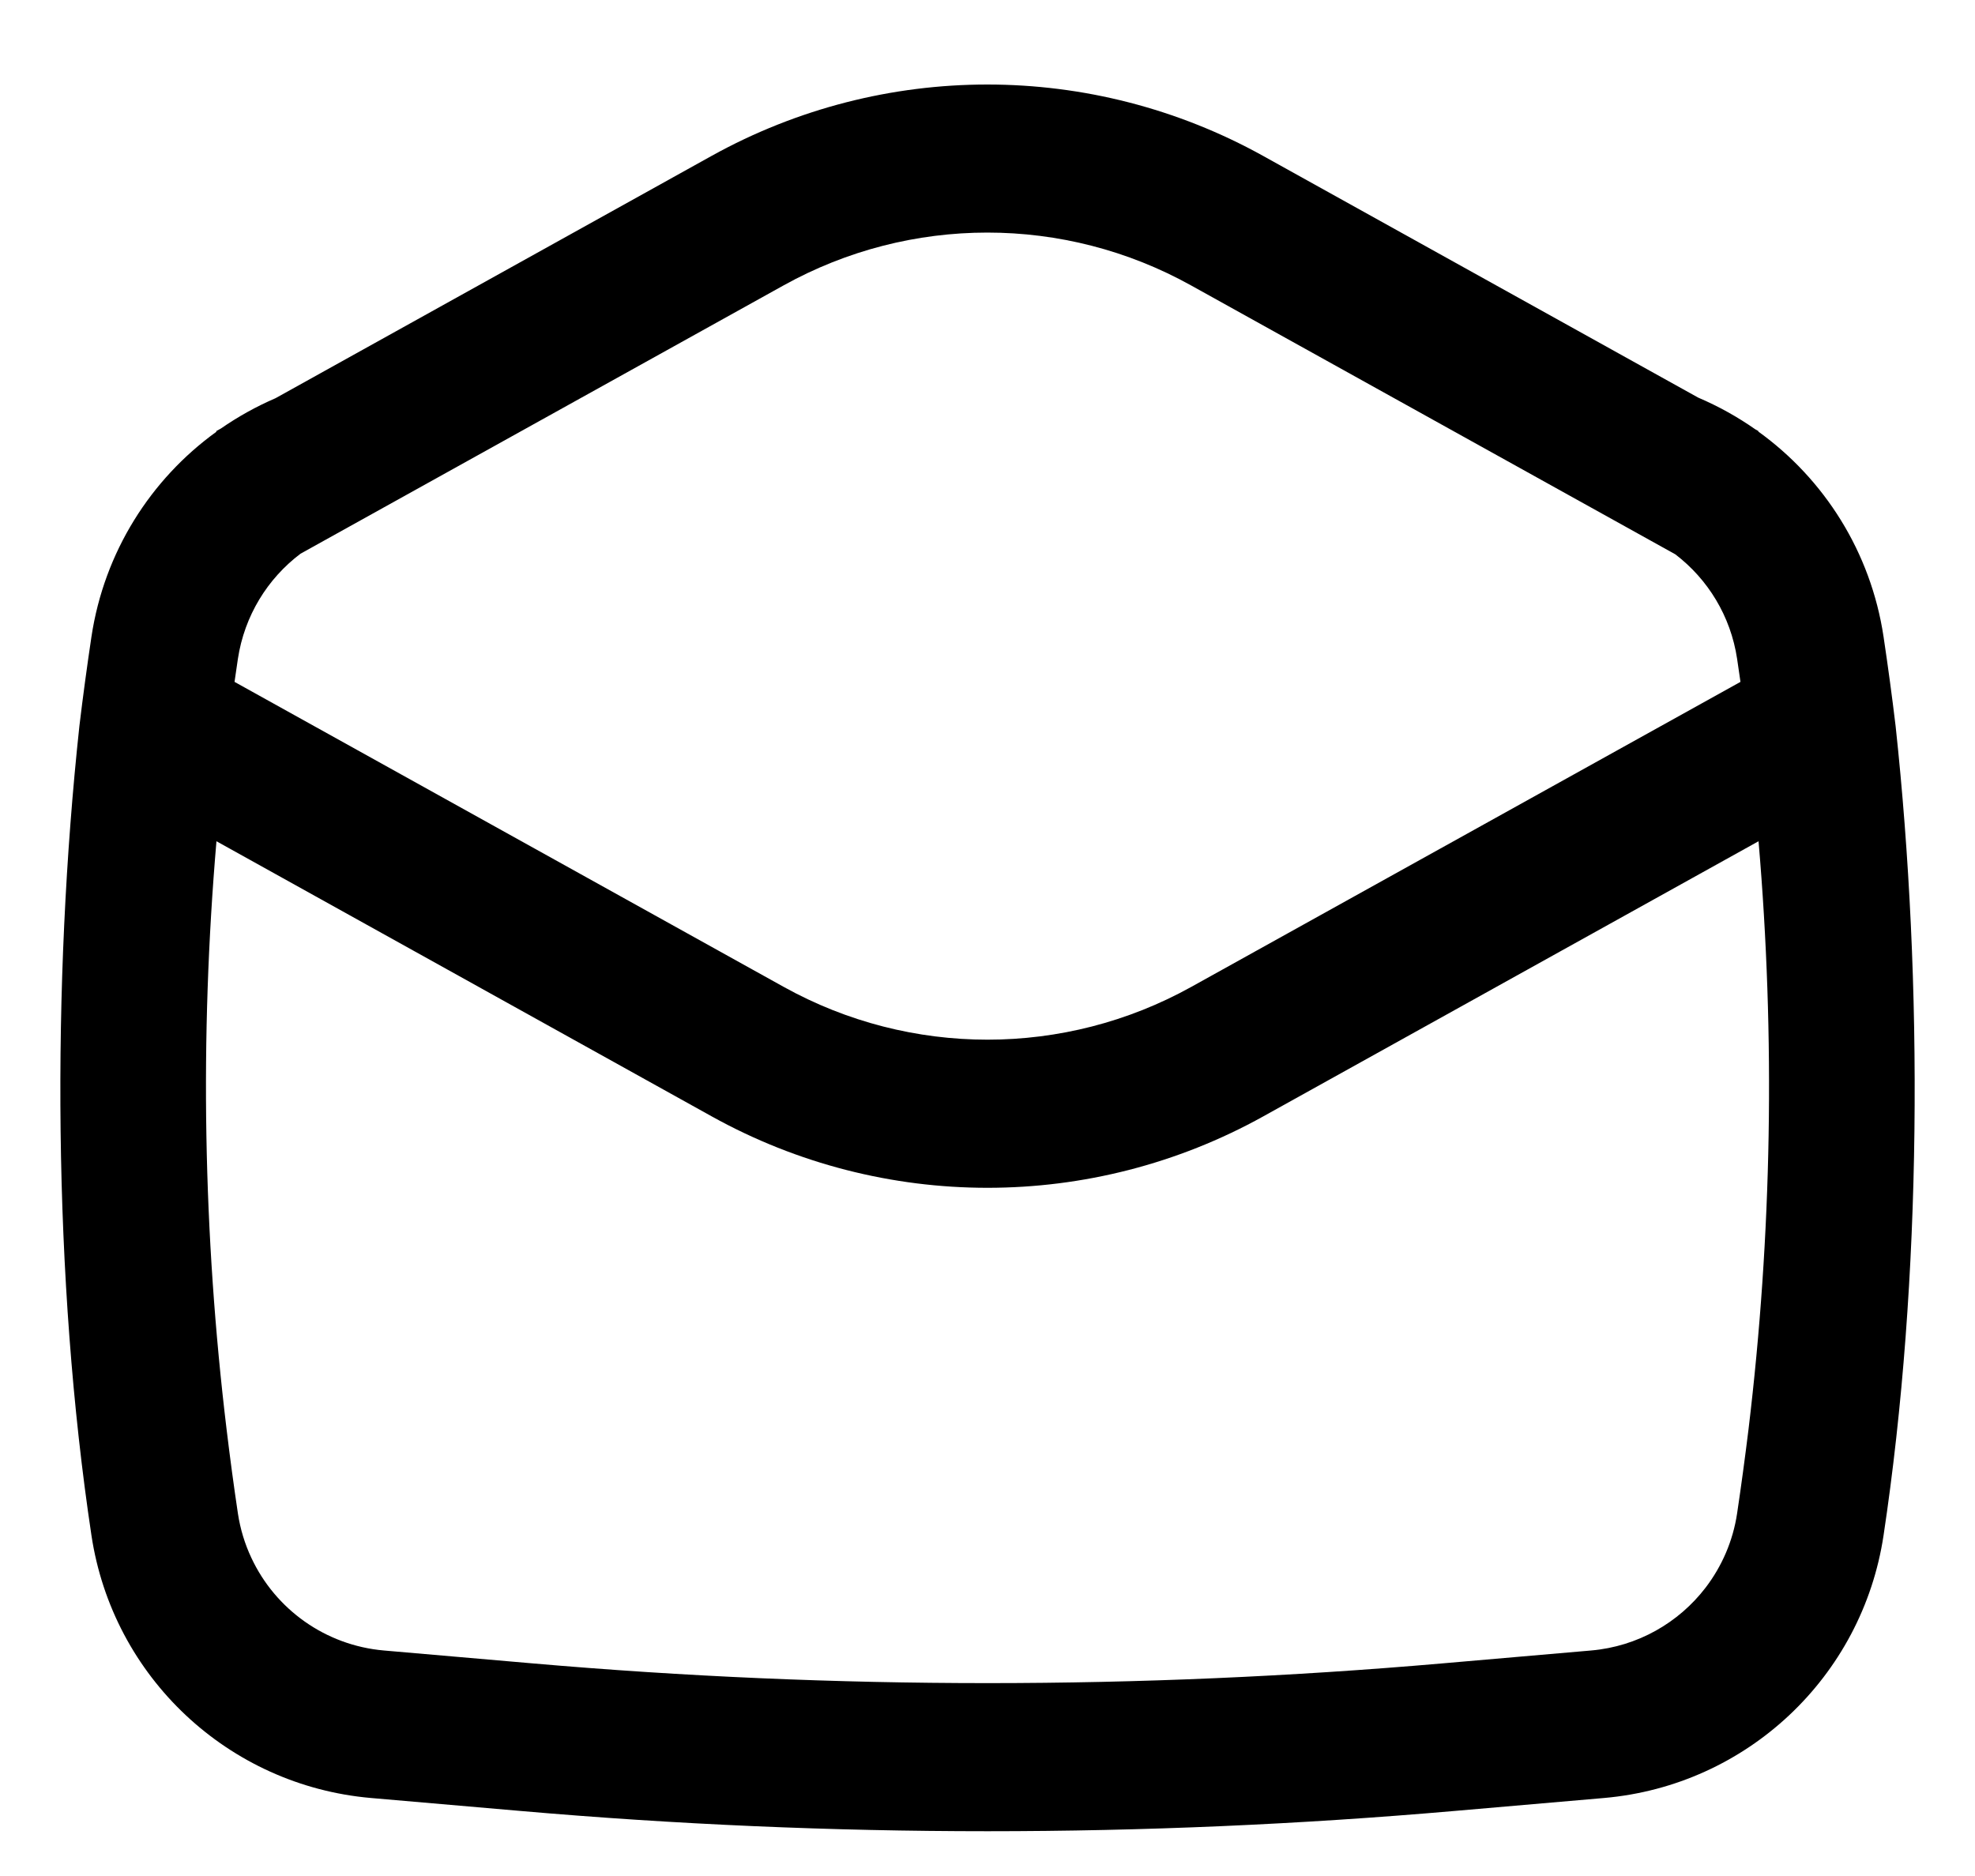 <?xml version="1.0" encoding="UTF-8"?>
<svg xmlns="http://www.w3.org/2000/svg" xmlns:xlink="http://www.w3.org/1999/xlink" width="20px" height="19px" viewBox="0 0 20 19" version="1.1">
  <title>Outline / General / Bank Copy 12@1x</title>
  <g id="Page-1" stroke="none" stroke-width="1" fill="none" fill-rule="evenodd">
    <g id="Homepage" transform="translate(-821, -3734)" fill="#000000">
      <g id="Group" transform="translate(819, 3733)">
        <g id="Envelope-open" transform="translate(2, 1)">
          <path d="M17.806,4.371 C18.474,4.852 18.945,5.591 19.074,6.449 C19.119,6.75 19.16,7.052 19.196,7.353 C19.477,9.956 19.464,12.958 19.074,15.55 C18.858,16.985 17.688,18.084 16.243,18.21 L14.732,18.341 C11.583,18.615 8.417,18.615 5.268,18.341 L3.757,18.21 C2.312,18.084 1.142,16.985 0.926,15.55 C0.536,12.958 0.524,9.956 0.804,7.353 C0.84,7.052 0.881,6.75 0.926,6.449 C1.055,5.592 1.525,4.854 2.191,4.373 L2.19,4.366 L2.237,4.34 C2.41,4.22 2.595,4.117 2.79,4.033 L7.206,1.579 C8.943,0.615 11.054,0.615 12.791,1.579 L17.197,4.027 C17.401,4.114 17.595,4.222 17.775,4.348 L17.807,4.366 L17.806,4.371 Z M16.965,5.614 L12.062,2.891 C10.779,2.177 9.218,2.177 7.934,2.891 L3.043,5.608 C2.709,5.86 2.475,6.237 2.409,6.673 C2.397,6.75 2.386,6.828 2.375,6.906 L7.936,9.995 C9.22,10.708 10.78,10.708 12.064,9.995 L17.625,6.906 C17.614,6.828 17.602,6.75 17.591,6.673 C17.526,6.24 17.295,5.866 16.965,5.614 Z M17.706,14.48 C17.944,12.502 17.978,10.504 17.808,8.52 L12.792,11.307 C11.056,12.271 8.944,12.271 7.208,11.307 L2.192,8.52 C2.022,10.504 2.056,12.502 2.295,14.48 C2.329,14.763 2.367,15.046 2.409,15.327 C2.433,15.487 2.48,15.639 2.546,15.779 C2.789,16.298 3.294,16.664 3.887,16.716 L5.397,16.847 C8.46,17.113 11.54,17.113 14.603,16.847 L16.113,16.716 C16.584,16.675 17,16.435 17.273,16.078 C17.436,15.864 17.549,15.608 17.591,15.327 C17.633,15.046 17.671,14.763 17.706,14.48 Z" id="Shape"></path>
        </g>
      </g>
    </g>
  </g>
</svg>
